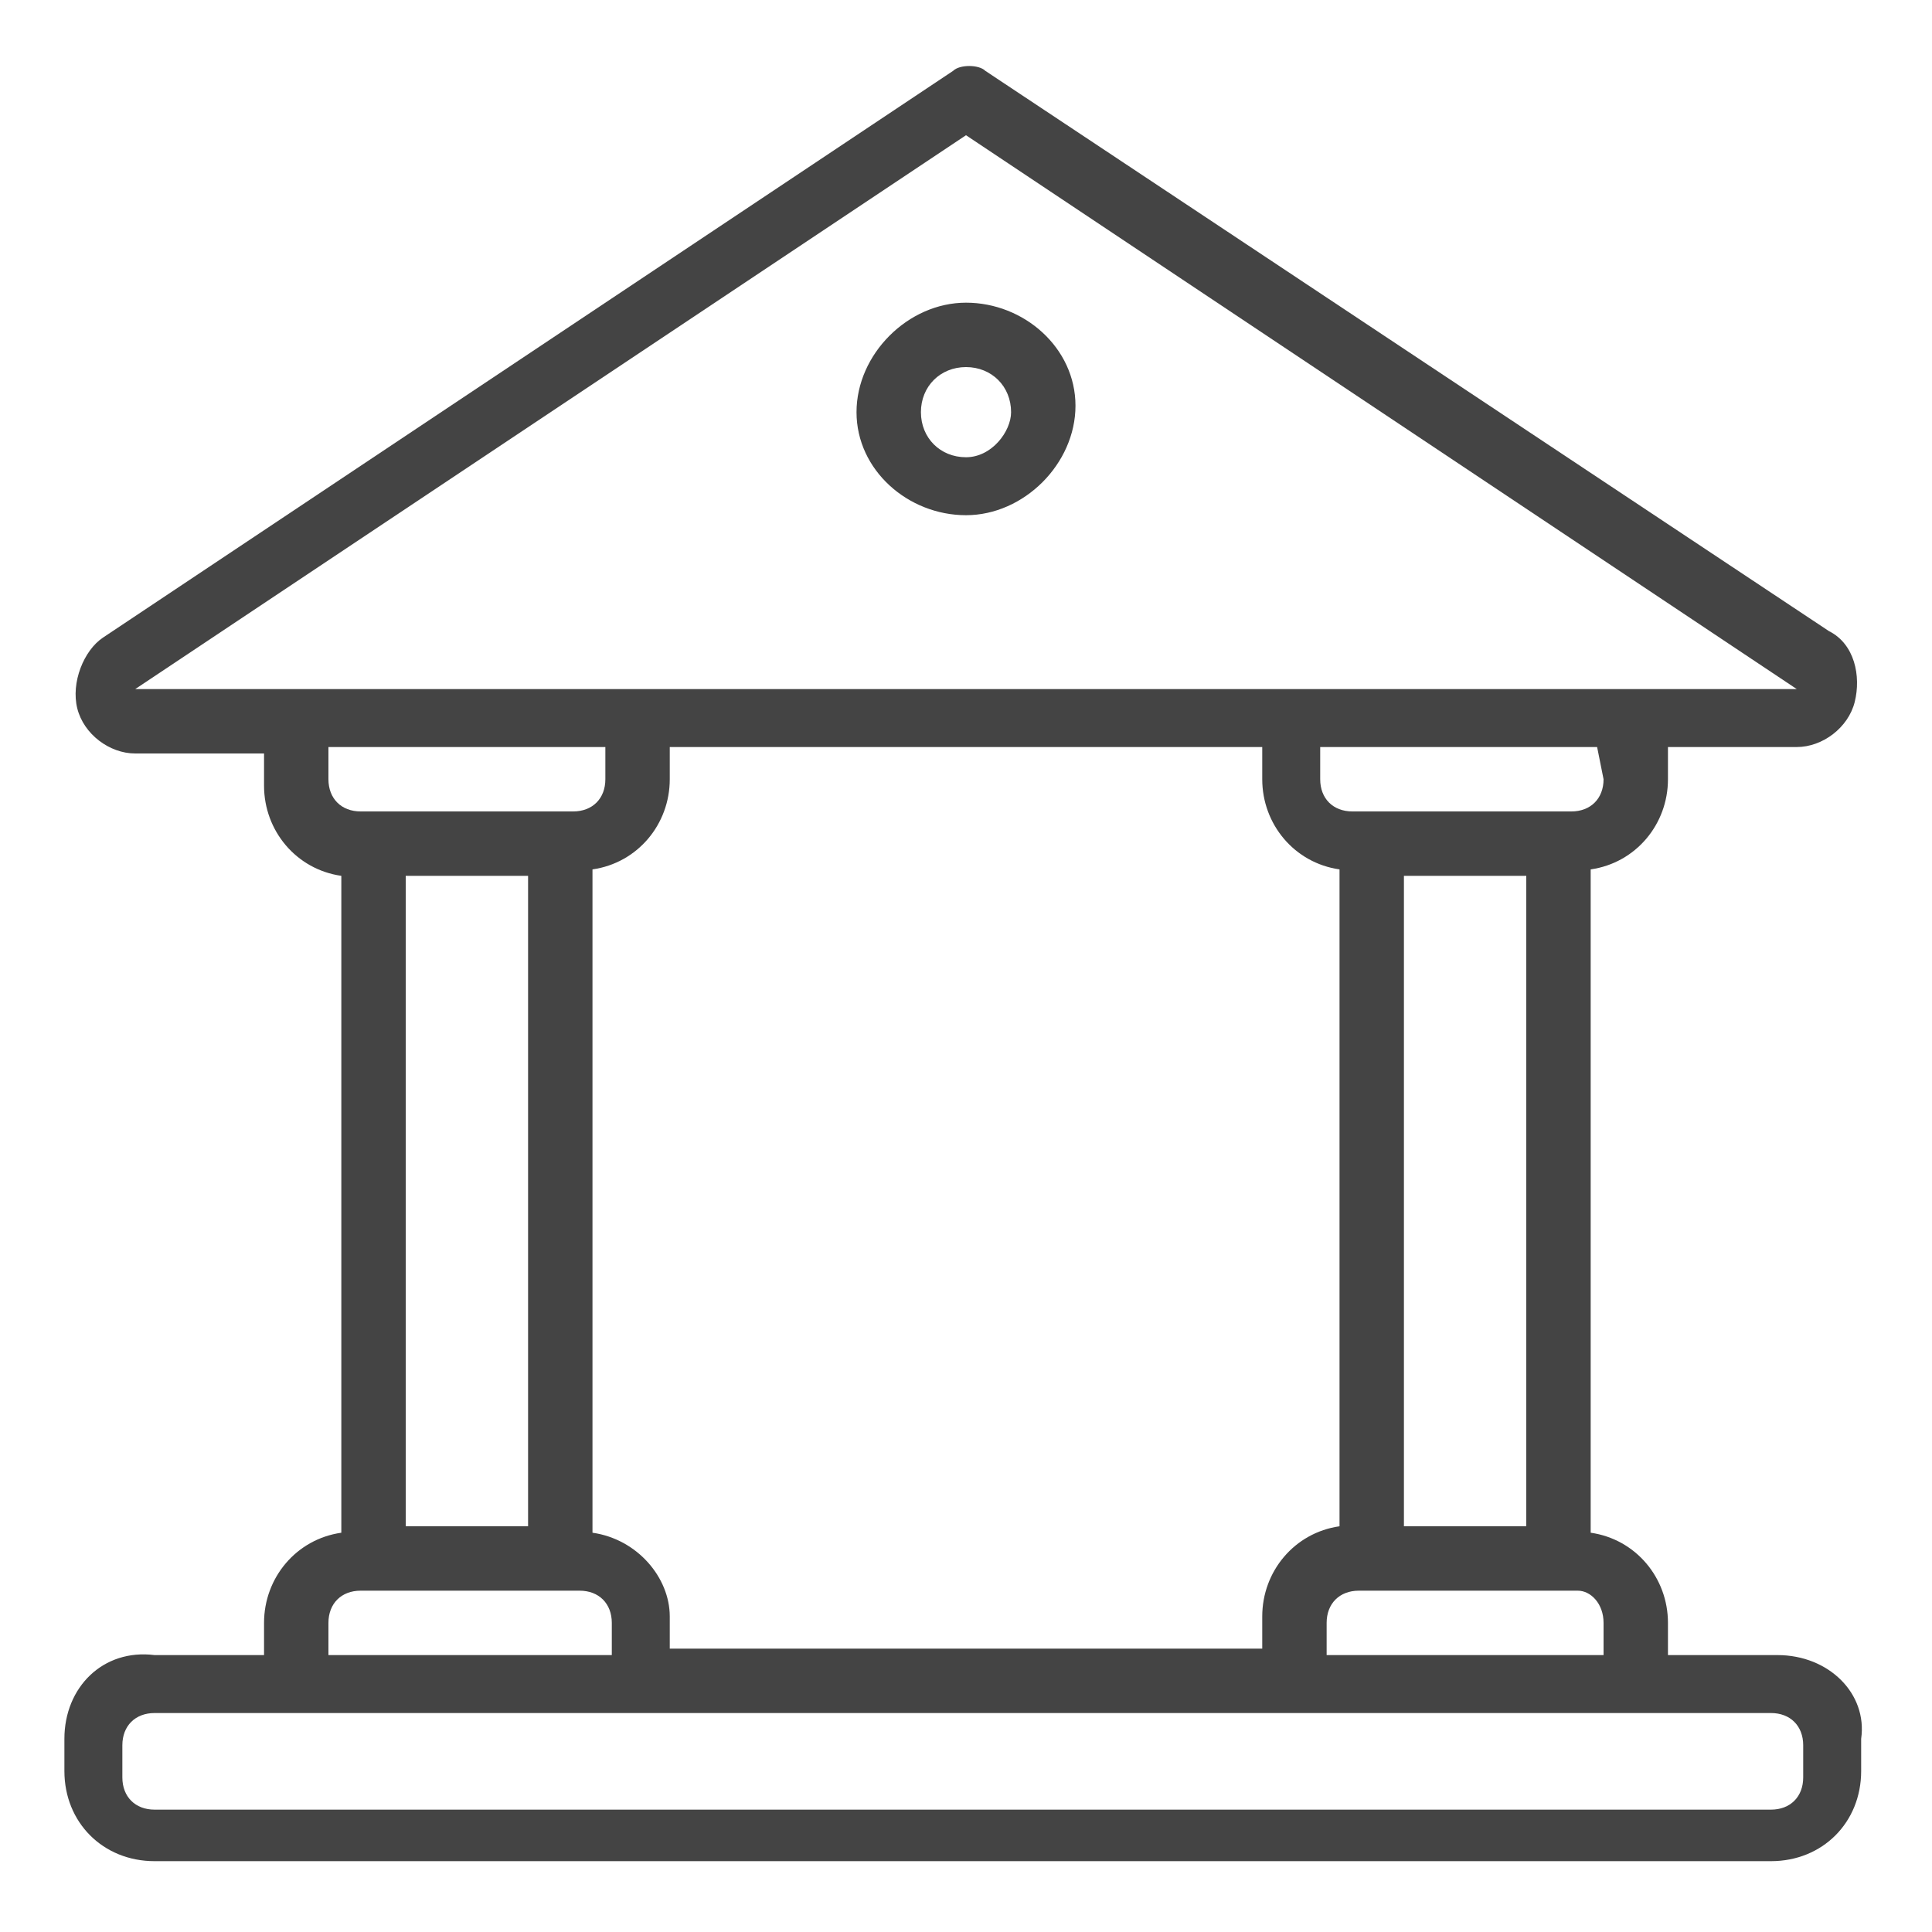 <?xml version="1.0" encoding="utf-8"?>
<!-- Generator: Adobe Illustrator 28.0.0, SVG Export Plug-In . SVG Version: 6.00 Build 0)  -->
<svg version="1.1" xmlns="http://www.w3.org/2000/svg" xmlns:xlink="http://www.w3.org/1999/xlink" x="0px" y="0px"
	 viewBox="0 0 30 30" style="enable-background:new 0 0 30 30;" xml:space="preserve">
<style type="text/css">
	.st0{fill:#444444;}
	.st1{fill-rule:evenodd;clip-rule:evenodd;fill:#444444;}
</style>
<g id="Layer_2">
	<g>
		<path class="st0" d="M400.3,16.2l-0.2-0.1c-0.8-0.3-1.7-0.3-2.4,0l-11.4,4.2c0.1-0.3,0.1-0.6,0.1-1c-0.1-1.5-1.2-2.7-2.9-3.1
			l-8.6-1.2c0,0-0.1,0-0.1,0c-0.8,0-1.7,0.2-2.5,0.5l-6.2,3.6l-0.1-0.4c-0.2-0.6-0.9-0.9-1.6-0.6l-3.4,1.4c-0.6,0.3-0.9,0.9-0.7,1.5
			l4.5,10.9c0.2,0.4,0.6,0.7,1.1,0.7c0.2,0,0.3,0,0.5-0.1l3.4-1.4c0.3-0.1,0.5-0.3,0.6-0.6c0.1-0.3,0.1-0.6,0-0.9l-0.6-1.6l1-0.6
			l0.1,0l12.4,1c0.2,0,0.4,0,0.6-0.1l16.2-6.7c0.9-0.4,1.6-1.1,2-2c0.3-0.8,0.3-1.6-0.1-2.3C401.5,17,401,16.5,400.3,16.2z
			 M370.1,26.4l-0.9,0.6l-2.7-6.4l6.3-3.7c0.6-0.2,1.2-0.4,1.9-0.4l8.6,1.2c1.1,0.3,1.8,0.9,1.8,1.8c0,0.7-0.4,1.4-1,1.7l-6.5-0.6
			c-0.2,0-0.4,0-0.5,0.2c-0.1,0.1-0.2,0.3-0.3,0.5c0,0.4,0.2,0.7,0.6,0.8l6.6,0.7c0.1,0,0.1,0,0.2,0l0,0l14-5.1c0.5-0.2,1-0.2,1.4,0
			c0.4,0.2,0.7,0.5,0.9,0.8c0.2,0.3,0.2,0.7,0.1,1.1l0,0.1c-0.2,0.5-0.7,1-1.2,1.2l-16.1,6.7l-12.5-1c-0.1,0-0.1,0-0.2,0l-0.3,0.1
			C370.2,26.4,370.1,26.4,370.1,26.4z M368.9,30.2l-3.1,1.3l-4.4-10.5l3.1-1.3L368.9,30.2z"/>
		<path class="st0" d="M400.2,5.7L400,5.6l0,0c-0.6-0.6-1.3-1-2.1-1.3c0.8-0.7,1.3-1.7,1.3-2.8c0-2.1-1.7-3.7-3.7-3.7
			s-3.7,1.7-3.7,3.7c0,1.1,0.5,2.1,1.3,2.8c-1.5,0.6-2.7,1.7-3.4,3.1c-0.2-0.1-0.4-0.2-0.6-0.3c0.8-0.7,1.3-1.7,1.3-2.8
			c0-2.1-1.7-3.7-3.7-3.7s-3.7,1.7-3.7,3.7c0,1.1,0.5,2.1,1.3,2.8c-0.2,0.1-0.4,0.2-0.6,0.3c-0.3-0.6-0.7-1.2-1.2-1.6
			c-0.6-0.6-1.4-1.1-2.2-1.5c0.8-0.7,1.3-1.7,1.3-2.8c0-2.1-1.7-3.7-3.7-3.7S374-0.6,374,1.5c0,1.1,0.5,2.1,1.3,2.8
			c-2.5,1-4.1,3.4-4.1,6.1v1.2c0,0.4,0.3,0.7,0.7,0.7h8.3c0,0.3-0.1,0.6-0.1,0.9v1.2c0,0.4,0.3,0.7,0.7,0.7h11.7
			c0.4,0,0.7-0.3,0.7-0.7v-1.2c0-0.3,0-0.6-0.1-0.9h8.3c0.4,0,0.7-0.3,0.7-0.7v-1.2C402.1,8.6,401.4,7,400.2,5.7z M381.5,13.2
			c0-0.5,0.1-0.9,0.2-1.4c0-0.1,0.1-0.3,0.1-0.4c0.4-1,1-1.8,1.9-2.4c0.9-0.6,1.9-0.9,2.9-0.9l0.1,0c1.1,0,2.1,0.3,3,0.9
			c0.3,0.2,0.5,0.4,0.7,0.6c0.6,0.6,1.1,1.4,1.3,2.3c0.1,0.5,0.2,0.9,0.2,1.4v0.5h-10.3V13.2z M377.7,5.2c1.4,0,2.7,0.5,3.7,1.5
			c0.4,0.4,0.8,0.9,1,1.4c0,0-0.1,0.1-0.1,0.1c-0.1,0.1-0.2,0.1-0.2,0.2c0,0-0.1,0.1-0.1,0.1c-0.1,0.1-0.2,0.2-0.3,0.3L381.6,9
			c-0.1,0.1-0.2,0.3-0.3,0.4c-0.1,0.1-0.2,0.3-0.3,0.4l-0.1,0.2c-0.1,0.1-0.1,0.2-0.2,0.3c0,0.1-0.1,0.1-0.1,0.2
			c0,0.1-0.1,0.2-0.1,0.3l0,0.1l-7.9,0l0-0.5C372.6,7.5,374.9,5.2,377.7,5.2z M375.4,1.5c0-1.3,1-2.3,2.3-2.3c1.3,0,2.3,1,2.3,2.3
			c0,1.3-1,2.3-2.3,2.3C376.5,3.8,375.4,2.8,375.4,1.5z M392,9.3L392,9.3c-0.1-0.1-0.1-0.2-0.1-0.2c-0.2-0.2-0.3-0.4-0.5-0.6
			c-0.1-0.1-0.3-0.3-0.4-0.4c0.9-1.8,2.7-3,4.7-3c1.4,0,2.7,0.5,3.7,1.5c1,1,1.5,2.3,1.5,3.7v0.5h-7.9l0-0.1c0-0.1-0.1-0.2-0.1-0.3
			c-0.1-0.1-0.1-0.3-0.2-0.4l0-0.1c0-0.1-0.1-0.1-0.1-0.2C392.2,9.6,392.1,9.5,392,9.3z M393.2,1.5c0-1.3,1-2.3,2.3-2.3
			c1.3,0,2.3,1,2.3,2.3c0,1.3-1,2.3-2.3,2.3C394.2,3.8,393.2,2.8,393.2,1.5z M384.3,4.3c0-1.3,1-2.3,2.3-2.3c1.3,0,2.3,1,2.3,2.3
			c0,1.3-1,2.3-2.4,2.3C385.3,6.6,384.3,5.5,384.3,4.3z"/>
	</g>
	<g>
		<path class="st0" d="M-161.6,19.4c0.1,0.1,0.2,0.1,0.3,0.1c0.1,0,0.2,0,0.2-0.1l4.8-2.5c0.2-0.1,0.3-0.3,0.3-0.5l0-2.9
			c0-0.2-0.1-0.4-0.3-0.5c-0.2-0.1-0.4-0.1-0.5,0l-4.8,2.5c-0.2,0.1-0.3,0.3-0.3,0.5l0,2.9C-161.8,19.1-161.7,19.3-161.6,19.4z
			 M-160.8,16.3l3.7-1.9l0,1.7l-3.7,1.9L-160.8,16.3z"/>
		<path class="st0" d="M-175.1,16.9l4.8,2.5c0.1,0,0.2,0.1,0.2,0.1c0.1,0,0.2,0,0.3-0.1c0.2-0.1,0.3-0.3,0.3-0.5l0-2.9
			c0-0.2-0.1-0.4-0.3-0.5l-4.8-2.5c-0.2-0.1-0.4-0.1-0.5,0c-0.2,0.1-0.3,0.3-0.3,0.5l0,2.9C-175.4,16.7-175.3,16.9-175.1,16.9z
			 M-174.3,16.1l0-1.7l3.7,1.9l0,1.7L-174.3,16.1z"/>
		<path class="st0" d="M-151.7,7.9l-0.2,0.1l0,0L-151.7,7.9c0-0.1,0-0.1-0.1-0.2c0,0-0.1-0.1-0.1-0.1l-13.5-6.6
			c-0.1-0.1-0.3-0.1-0.5,0l-13.4,6.5l0,0l0,0c0,0-0.1,0.1-0.1,0.1c0,0-0.1,0.1-0.1,0.2c0,0.1,0,0.1,0,0.2v13.4
			c0,0.2,0.1,0.4,0.3,0.5l13.4,6.9l0,0c0.1,0,0.1,0,0.2,0c0.1,0,0.1,0,0.2,0L-152,22c0.2-0.1,0.3-0.3,0.3-0.5V8.1
			C-151.7,8.1-151.7,8-151.7,7.9z M-152,7.8L-152,7.8L-152,7.8L-152,7.8L-152,7.8z M-166.2,15.3v12.2l-12.3-6.3V9L-166.2,15.3z
			 M-153.4,8.1l-12.2,6.3l-12.2-6.3l12.2-6L-153.4,8.1z M-152.7,9v12.2l-12.3,6.3V15.3L-152.7,9z M-179.2,7.8L-179.2,7.8L-179.2,7.8
			L-179.2,7.8z"/>
		<path class="st0" d="M-167.6,11c0,0.1,0,0.3,0,0.4c0.1,0.2,0.3,0.3,0.5,0.3c0.1,0,0.2,0,0.2-0.1l4.1-2c0.1-0.1,0.2-0.2,0.3-0.3
			c0-0.1,0-0.3,0-0.4c-0.1-0.1-0.2-0.2-0.3-0.3c-0.1,0-0.3,0-0.4,0l-4.1,2C-167.5,10.7-167.6,10.8-167.6,11z"/>
		<path class="st0" d="M-165.9,12.4c0.1,0.2,0.3,0.3,0.5,0.3c0.1,0,0.2,0,0.2-0.1l4.1-2c0.3-0.1,0.4-0.5,0.2-0.7
			c-0.1-0.3-0.5-0.4-0.7-0.2l-4.1,2C-165.9,11.8-166,12.1-165.9,12.4z"/>
	</g>
	<path class="st0" d="M298.5,1.3c-1.3,0-2.4,1.1-2.4,2.5v22.9c0,1.3,1.1,2.5,2.4,2.5h29.1c1.3,0,2.4-1.1,2.4-2.5V3.7
		c0-1.3-1.1-2.5-2.4-2.5L298.5,1.3z M298.5,2.4h29.1c0.7,0,1.3,0.6,1.3,1.3v3.9h-31.6V3.7C297.2,3,297.8,2.4,298.5,2.4L298.5,2.4z
		 M300.3,4.3L300.3,4.3c-0.2,0-0.3,0.1-0.4,0.2c-0.1,0.1-0.2,0.3-0.2,0.4c0,0.2,0.1,0.3,0.2,0.4c0.1,0.1,0.3,0.2,0.4,0.2h1.6
		c0.2,0,0.3-0.1,0.4-0.2c0.1-0.1,0.2-0.3,0.2-0.4c0-0.2-0.1-0.3-0.2-0.4c-0.1-0.1-0.3-0.2-0.4-0.2L300.3,4.3z M304.9,4.3L304.9,4.3
		c-0.2,0-0.3,0.1-0.4,0.2c-0.1,0.1-0.2,0.3-0.2,0.4c0,0.2,0.1,0.3,0.2,0.4c0.1,0.1,0.3,0.2,0.4,0.2h1.6c0.2,0,0.3-0.1,0.4-0.2
		s0.2-0.3,0.2-0.4c0-0.2-0.1-0.3-0.2-0.4c-0.1-0.1-0.3-0.2-0.4-0.2L304.9,4.3z M297.2,8.7l31.6,0v17.9c0,0.7-0.6,1.3-1.3,1.3
		l-29.1,0c-0.7,0-1.3-0.6-1.3-1.3L297.2,8.7z M311.2,11.4L311.2,11.4c-0.2,0-0.3,0.1-0.4,0.2c-0.1,0.1-0.2,0.3-0.2,0.4v1.9
		c-0.7,0.2-1.4,0.5-2.1,0.9l-1.3-1.3l0,0c-0.1-0.1-0.3-0.2-0.4-0.2c-0.2,0-0.3,0.1-0.4,0.2l-2.6,2.6l0,0c-0.1,0.1-0.2,0.3-0.2,0.4
		c0,0.2,0.1,0.3,0.2,0.4l1.3,1.3c-0.4,0.7-0.7,1.4-0.9,2.1h-1.9h0c-0.2,0-0.3,0.1-0.4,0.2c-0.1,0.1-0.2,0.3-0.2,0.4v3.6
		c0,0.2,0.1,0.3,0.2,0.4c0.1,0.1,0.3,0.2,0.4,0.2h1.9c0.1,0.2,0.1,0.5,0.2,0.7c0.1,0.1,0.2,0.3,0.3,0.3c0.1,0.1,0.3,0.1,0.4,0
		c0.1-0.1,0.3-0.2,0.3-0.3c0.1-0.1,0.1-0.3,0-0.4c-0.1-0.3-0.2-0.7-0.3-1h0c0-0.1-0.1-0.2-0.2-0.3c-0.1-0.1-0.2-0.1-0.4-0.1H303
		v-2.5h1.8c0.1,0,0.3,0,0.4-0.1c0.1-0.1,0.2-0.2,0.2-0.3c0.2-0.9,0.6-1.8,1.1-2.6c0.1-0.1,0.1-0.2,0.1-0.4c0-0.1-0.1-0.3-0.2-0.4
		l-1.2-1.3l1.7-1.7L308,16h0c0.1,0.1,0.2,0.2,0.4,0.2c0.1,0,0.3,0,0.4-0.1c0.8-0.5,1.7-0.9,2.6-1.1c0.1,0,0.2-0.1,0.3-0.2
		c0.1-0.1,0.1-0.2,0.1-0.4v-1.8h2.4v1.8c0,0.1,0,0.3,0.1,0.4c0.1,0.1,0.2,0.2,0.3,0.2c0.9,0.2,1.8,0.6,2.6,1.1
		c0.1,0.1,0.2,0.1,0.4,0.1c0.1,0,0.3-0.1,0.4-0.2l1.2-1.2l1.7,1.7l-1.2,1.3v0c-0.1,0.1-0.2,0.2-0.2,0.4c0,0.1,0,0.3,0.1,0.4
		c0.5,0.8,0.9,1.7,1.1,2.6c0,0.1,0.1,0.2,0.2,0.3c0.1,0.1,0.2,0.1,0.4,0.1h1.8V24h-1.8c-0.1,0-0.3,0-0.4,0.1
		c-0.1,0.1-0.2,0.2-0.2,0.3c-0.1,0.3-0.2,0.7-0.3,1c-0.1,0.1,0,0.3,0,0.4c0.1,0.1,0.2,0.2,0.3,0.3c0.1,0.1,0.3,0,0.4,0
		c0.1-0.1,0.2-0.2,0.3-0.3c0.1-0.2,0.2-0.5,0.2-0.7h1.9c0.2,0,0.3-0.1,0.4-0.2c0.1-0.1,0.2-0.3,0.2-0.4v-3.6c0-0.2-0.1-0.3-0.2-0.4
		c-0.1-0.1-0.3-0.2-0.4-0.2h-1.9c-0.2-0.7-0.5-1.5-0.9-2.1l1.3-1.3c0.1-0.1,0.2-0.3,0.2-0.4s-0.1-0.3-0.2-0.4l-2.6-2.6v0
		c-0.1-0.1-0.3-0.2-0.4-0.2c-0.2,0-0.3,0.1-0.4,0.2l-1.3,1.3c-0.7-0.4-1.4-0.7-2.1-0.9V12h0c0-0.2-0.1-0.3-0.2-0.4
		c-0.1-0.1-0.3-0.2-0.4-0.2L311.2,11.4z M313.1,19c-2,0-3.7,1.7-3.7,3.7c0,2.1,1.7,3.7,3.7,3.7c2,0,3.7-1.7,3.7-3.7
		C316.8,20.7,315.1,19,313.1,19z M313.1,20.2c1.4,0,2.5,1.1,2.5,2.6c0,1.4-1.1,2.6-2.5,2.6c-1.4,0-2.5-1.1-2.5-2.6
		C310.5,21.3,311.6,20.2,313.1,20.2z"/>
	<path class="st1" d="M-187.5,6.5c-1.5,1.9-3.4,3.8-3.9,4.3c-0.3,0.2-0.3,0.6-0.3,0.9l1.5,5.7c0.1,0.5,0.7,0.6,1,0.3l0.1-0.1
		c0.3-0.3,0.8-0.3,1,0c0.3,0.3,0.3,0.8,0,1l-1,1c-0.2,0.2-0.3,0.6-0.2,0.9l1.8,6l-0.2,0.2c-2.5-4-4.5-6.2-7.2-9.3
		c-0.3-0.4-0.7-0.8-1-1.2c-0.3-0.4-0.9-0.4-1.3-0.1l-5.6,4.7c-0.3,0.2-0.4,0.7-0.3,1l1.7,5.3l-0.5,0.5l-2.8-4.3
		c-0.3-0.4-0.9-0.6-1.3-0.3c-0.4,0.3-1,0.7-1.6,1c0,0,0,0,0,0c0,0,0-0.1,0.1-0.1c0.3-0.6,0.7-1.3,1-1.7c0.3-0.5,0.1-1.1-0.3-1.3
		l-4.3-2.6l0.4-0.4l5.4,1.7c0.4,0.1,0.8,0,1-0.3l4.7-5.7c0.3-0.4,0.3-1-0.1-1.3c-1-0.8-1.9-1.6-2.8-2.3c-2.4-2.1-4.4-3.8-7.5-5.7
		l0.2-0.2l5.8,1.6c0.3,0.1,0.7,0,0.9-0.2l1-1c0.3-0.3,0.8-0.3,1.1,0c0.3,0.3,0.3,0.8,0,1.1l-0.1,0.1c-0.3,0.3-0.2,0.9,0.3,1l5.7,1.5
		c0.3,0.1,0.7,0,0.9-0.2c0.5-0.5,2.4-2.4,4.4-3.8c1-0.7,2-1.4,2.8-1.7c0.4-0.2,0.7-0.2,1-0.2c0.2,0,0.4,0.1,0.5,0.1
		c0.1,0.1,0.1,0.2,0.1,0.4c0,0.2-0.1,0.6-0.3,1C-186.1,4.5-186.7,5.5-187.5,6.5L-187.5,6.5z M-184.3,2.8c0-0.5-0.1-0.9-0.5-1.3
		c-0.4-0.4-0.8-0.5-1.3-0.5c-0.5,0-0.9,0.1-1.4,0.3c-1,0.4-2,1.1-3,1.8c-1.9,1.5-3.8,3.2-4.4,3.9l-4.8-1.3c0.3-0.7,0.2-1.5-0.4-2.1
		c-0.7-0.7-2-0.7-2.7,0l-0.9,0.9l-5.8-1.6c-0.3-0.1-0.7,0-0.9,0.2l-0.5,0.5c-0.4,0.4-0.3,1.2,0.2,1.5c3.2,2,5.1,3.6,7.5,5.7
		c0.8,0.7,1.7,1.4,2.7,2.3l-4.4,5.4l-5.4-1.7c-0.3-0.1-0.7,0-1,0.2l-0.7,0.7c-0.4,0.4-0.3,1.2,0.2,1.5l4.3,2.6
		c-0.3,0.4-0.6,1-0.9,1.6c-0.2,0.3-0.3,0.6-0.4,0.9c-0.1,0.1-0.1,0.3-0.1,0.4c0,0.1,0,0.2,0,0.2c0,0.1,0,0.2,0.1,0.4
		c0.2,0.3,0.6,0.3,0.7,0.3c0.1,0,0.3-0.1,0.4-0.1c0.3-0.1,0.6-0.3,0.9-0.4c0.5-0.3,1.1-0.7,1.5-0.9l2.8,4.3c0.3,0.5,1,0.6,1.5,0.2
		l0.7-0.7c0.3-0.3,0.3-0.6,0.2-1l-1.7-5.3l5.4-4.5c0.3,0.4,0.6,0.7,0.9,1c2.8,3.1,4.7,5.3,7.2,9.3c0.3,0.5,1.1,0.6,1.5,0.2l0.4-0.4
		c0.2-0.2,0.3-0.6,0.2-0.9l-1.8-6l0.9-0.9c0.7-0.7,0.7-1.9,0-2.7c-0.6-0.6-1.4-0.7-2.1-0.4l-1.3-4.9c0.6-0.6,2.5-2.5,3.9-4.4
		c0.8-1,1.5-2,1.9-3C-184.5,3.7-184.3,3.2-184.3,2.8L-184.3,2.8z"/>
	<g>
		<g>
			<path class="st0" d="M266.1,20.6l-0.9-16.8H260c-0.1-2.2-1-4.2-2.5-5.8c-1.6-1.5-3.6-2.4-5.8-2.4c-2.2,0-4.3,0.8-5.8,2.4
				c-1.6,1.5-2.5,3.6-2.5,5.8h-5.2l-0.9,16.8c-0.1,1.2,0.2,2.4,0.8,3.5c0.6,1.1,1.4,2,2.5,2.6c1.1,0.6,2.3,1,3.5,1h15.3
				c1.2,0,2.4-0.3,3.5-1c1.1-0.6,1.9-1.5,2.5-2.6C265.9,23,266.1,21.8,266.1,20.6L266.1,20.6z M251.7-2.8c1.7,0,3.4,0.7,4.7,1.9
				c1.3,1.2,2,2.9,2,4.6h-13.5c0.1-1.7,0.8-3.4,2-4.6C248.2-2.1,249.9-2.8,251.7-2.8L251.7-2.8z M263.1,24.5
				c-0.5,0.5-1.1,0.9-1.7,1.2c-0.6,0.3-1.3,0.4-2,0.4H244c-0.9,0-1.9-0.3-2.7-0.7c-0.8-0.5-1.5-1.2-1.9-2c-0.4-0.8-0.6-1.8-0.6-2.7
				l0.8-15.3l24,0l0.8,15.3c0,0.7-0.1,1.4-0.3,2.1C263.9,23.4,263.5,24,263.1,24.5L263.1,24.5z"/>
			<path class="st0" d="M251.7,17.5c-2.1,0-4-0.8-5.6-2.1c-1.5-1.4-2.5-3.3-2.7-5.3c0-0.2,0-0.5,0.2-0.6c0.2-0.2,0.4-0.3,0.6-0.3
				c0.2,0,0.4,0.1,0.5,0.2c0.1,0.1,0.2,0.3,0.3,0.5c0.2,1.7,1,3.2,2.2,4.3c1.2,1.1,2.8,1.7,4.5,1.7s3.3-0.6,4.5-1.7
				c1.2-1.1,2-2.6,2.2-4.3c0-0.2,0.1-0.4,0.3-0.5c0.1-0.1,0.3-0.2,0.5-0.2c0.2,0,0.4,0.1,0.6,0.3c0.2,0.2,0.2,0.4,0.2,0.6
				c-0.2,2-1.2,3.9-2.7,5.3C255.7,16.7,253.7,17.5,251.7,17.5L251.7,17.5z"/>
		</g>
	</g>
	<g>
		<g>
			<path class="st0" d="M207,18c-0.6-1.3-2.2-1.8-3.4-1.2l-6.9,2.9c0-1.1-0.7-2-1.7-2.4l-6.6-1.7c-0.7-0.3-1.5-0.3-2.2,0l-7.6,3.2
				c-0.3-0.6-1-0.9-1.6-0.6l-3.2,1.4v0c-0.6,0.3-0.9,1-0.6,1.6l3.7,8.6c0.2,0.5,0.6,0.7,1.1,0.7c0.2,0.1,3.5-1.4,3.7-1.5
				c0.6-0.3,0.9-1,0.7-1.6l2.1-0.9v0c0.2-0.1,0.5-0.1,0.7-0.1l4.4,1.1c0.6,0.2,1.3,0.1,1.9-0.1l14.3-6.1c0.7-0.3,1.2-0.8,1.4-1.5
				S207.3,18.7,207,18L207,18z M177.9,29.4l-3.7-8.6l3.2-1.4c0,0,3.7,8.6,3.7,8.6L177.9,29.4z M205.9,19.6c-0.1,0.4-0.4,0.6-0.7,0.8
				l-14.3,6.1c-0.4,0.1-0.7,0.2-1.1,0.1l-4.4-1.1c-1-0.4-2.7,0.7-3.6,1l-2.7-6.4l7.6-3.2c0.5-0.2,1-0.2,1.4,0l6.6,1.7h0
				c0.6,0.3,1,1,0.7,1.7c-0.2,0.7-0.9,1.1-1.6,0.9c-0.1,0-0.2-0.1-0.3-0.1l-5.8-1.3h0c-0.3-0.1-0.6,0.1-0.7,0.5
				c-0.1,0.3,0.1,0.7,0.4,0.7l5.7,1.3c1.1,0.4,2.4,0,3-0.9l7.8-3.3c0.5-0.2,1.1-0.2,1.5,0.2C206,18.5,206.1,19.1,205.9,19.6
				L205.9,19.6z"/>
			<path class="st0" d="M195.8,16.5c0.2,0.1,0.4,0.1,0.6,0c6.8-4,10.4-7.8,10.4-12.6c-0.1-1.1-0.4-2.1-1.1-3c-0.6-0.9-1.5-1.6-2.5-2
				c-3.3-1.4-6.1,1.1-7.1,2.4C195,0,192.3-2.5,189-1.2c-3.3,1.4-4.4,5.1-2.9,8.5C187.2,9.8,189.8,13,195.8,16.5L195.8,16.5z
				 M196.1,15.2c-4.9-2.9-7.4-5.5-8.5-7.6h3.9l2.4,2.4c0.1,0.1,0.3,0.2,0.5,0.2c0.2,0,0.4-0.1,0.5-0.3l2.1-3.7l1.7,2.5h0
				c0.1,0.1,0.2,0.2,0.4,0.3c0.2,0,0.3,0,0.5-0.1l1.2-0.9h3.7C203.2,10,200.8,12.5,196.1,15.2L196.1,15.2z M186.6,3.9
				c0.3-2.8,2.1-4.2,4.2-4.3c2.6,0,4.7,2.8,4.7,2.8h0c0.1,0.2,0.3,0.2,0.5,0.2c0.2,0,0.4-0.1,0.5-0.2c0,0,2.9-3.9,6.2-2.6
				c2.2,0.8,3.6,3.9,2.3,6.8h-4.5c-0.3,0-1,0.6-1.2,0.8l-1.9-2.8c-0.1-0.2-0.3-0.3-0.5-0.3c-0.2,0-0.4,0.1-0.5,0.3l-2.2,3.8l-2-2
				c-0.1-0.1-0.3-0.2-0.4-0.2H187C186.7,5.6,186.6,4.8,186.6,3.9L186.6,3.9z"/>
		</g>
	</g>
	<g>
		<g>
			<path class="st0" d="M-271.7,20h-1.9c-0.3,0-0.5,0.2-0.5,0.5s0.2,0.5,0.5,0.5h1.4v1c0,0.3,0.2,0.5,0.5,0.5s0.5-0.2,0.5-0.5v-1
				c1.1-0.2,1.9-1.2,1.9-2.4c0-1.3-1.1-2.4-2.4-2.4c-0.8,0-1.4-0.6-1.4-1.4c0-0.8,0.6-1.4,1.4-1.4h1.9c0.3,0,0.5-0.2,0.5-0.5
				s-0.2-0.5-0.5-0.5h-1.4v-1c0-0.3-0.2-0.5-0.5-0.5s-0.5,0.2-0.5,0.5v1c-1.1,0.2-1.9,1.2-1.9,2.4c0,1.3,1.1,2.4,2.4,2.4
				c0.8,0,1.4,0.6,1.4,1.4S-270.8,20-271.7,20z"/>
			<path class="st0" d="M-259.2,6.8h-8.2V4.9c0-0.8-0.6-1.4-1.4-1.4h-5.8c-0.8,0-1.4,0.6-1.4,1.4v1.9h-8.2c-0.8,0-1.4,0.6-1.4,1.4
				v16.8c0,0.8,0.6,1.4,1.4,1.4h24.9c0.8,0,1.4-0.6,1.4-1.4V8.3C-257.7,7.5-258.4,6.8-259.2,6.8L-259.2,6.8z M-275,4.9
				c0-0.3,0.2-0.5,0.5-0.5h5.8c0.3,0,0.5,0.2,0.5,0.5v1.9h-6.7V4.9z M-279.8,25.6h-4.3c-0.3,0-0.5-0.2-0.5-0.5V8.3
				c0-0.3,0.2-0.5,0.5-0.5h4.3V25.6z M-264.5,25.6h-14.4V7.8h14.4V25.6z M-258.7,25.1c0,0.3-0.2,0.5-0.5,0.5h-4.3V7.8h4.3
				c0.3,0,0.5,0.2,0.5,0.5V25.1z"/>
		</g>
	</g>
	<g>
		<g>
			<path class="st0" d="M27.6,25.7h-1.7v-0.5c0-0.7-0.5-1.3-1.2-1.4V13.5c0.7-0.1,1.2-0.7,1.2-1.4v-0.5h2c0.4,0,0.8-0.3,0.9-0.7
				s0-0.9-0.4-1.1L15.3,1.1c-0.1-0.1-0.4-0.1-0.5,0L1.6,9.9c-0.3,0.2-0.5,0.7-0.4,1.1c0.1,0.4,0.5,0.7,0.9,0.7h2v0.5
				c0,0.7,0.5,1.3,1.2,1.4v10.2c-0.7,0.1-1.2,0.7-1.2,1.4v0.5H2.4C1.6,25.6,1,26.2,1,27v0.5c0,0.8,0.6,1.4,1.4,1.4h25.1
				c0.8,0,1.4-0.6,1.4-1.4V27C29,26.3,28.4,25.7,27.6,25.7L27.6,25.7z M24.9,25.2v0.5h-4.3v-0.5c0-0.3,0.2-0.5,0.5-0.5h3.4
				C24.7,24.7,24.9,24.9,24.9,25.2L24.9,25.2z M9.2,23.8V13.5c0.7-0.1,1.2-0.7,1.2-1.4v-0.5h9.2v0.5c0,0.7,0.5,1.3,1.2,1.4v10.2
				c-0.7,0.1-1.2,0.7-1.2,1.4v0.5h-9.2v-0.5C10.4,24.5,9.9,23.9,9.2,23.8L9.2,23.8z M21.8,23.7V13.6h1.9v10.1H21.8z M24.9,12.1
				c0,0.3-0.2,0.5-0.5,0.5H21c-0.3,0-0.5-0.2-0.5-0.5v-0.5h4.3L24.9,12.1z M2.1,10.7L15,2.1l12.9,8.6H2.1z M5.1,12.1v-0.5h4.3v0.5
				c0,0.3-0.2,0.5-0.5,0.5H5.6C5.3,12.6,5.1,12.4,5.1,12.1L5.1,12.1z M8.2,13.6v10.1H6.3V13.6H8.2z M5.1,25.2c0-0.3,0.2-0.5,0.5-0.5
				H9c0.3,0,0.5,0.2,0.5,0.5v0.5H5.1L5.1,25.2z M28,27.6c0,0.3-0.2,0.5-0.5,0.5H2.4c-0.3,0-0.5-0.2-0.5-0.5v-0.5
				c0-0.3,0.2-0.5,0.5-0.5h25.1c0.3,0,0.5,0.2,0.5,0.5V27.6z"/>
			<path class="st0" d="M15,4.7c-0.9,0-1.7,0.8-1.7,1.7S14.1,8,15,8s1.7-0.8,1.7-1.7S15.9,4.7,15,4.7z M15,7.1
				c-0.4,0-0.7-0.3-0.7-0.7c0-0.4,0.3-0.7,0.7-0.7s0.7,0.3,0.7,0.7C15.7,6.7,15.4,7.1,15,7.1z"/>
		</g>
	</g>
	<path class="st0" d="M-222.7,12.3l-2-0.6v0c-0.3-0.9-0.6-1.7-1-2.5l0.9-1.8c0.1-0.1,0.1-0.2,0.1-0.3c0-0.1-0.1-0.2-0.2-0.3
		l-3.2-3.2v0c-0.1-0.1-0.2-0.1-0.3-0.2c-0.1,0-0.2,0-0.3,0.1l-1.8,0.9h0c-0.8-0.4-1.6-0.8-2.5-1l-0.6-2c0-0.1-0.1-0.2-0.2-0.3
		c-0.1-0.1-0.2-0.1-0.3-0.1h-4.5c-0.1,0-0.2,0-0.3,0.1c-0.1,0.1-0.2,0.2-0.2,0.3l-0.6,2c-0.9,0.3-1.7,0.6-2.5,1l-1.8-0.9
		c-0.1-0.1-0.2-0.1-0.3-0.1c-0.1,0-0.2,0.1-0.3,0.2l-3.2,3.2c-0.1,0.1-0.1,0.2-0.2,0.3c0,0.1,0,0.2,0.1,0.3l0.9,1.8v0
		c-0.4,0.8-0.8,1.6-1,2.5l-2,0.6c-0.1,0-0.2,0.1-0.3,0.2c-0.1,0.1-0.1,0.2-0.1,0.3v4.5c0,0.1,0,0.2,0.1,0.3c0.1,0.1,0.2,0.2,0.3,0.2
		l2,0.6v0c0.3,0.9,0.6,1.7,1,2.5l-0.9,1.8v0c-0.1,0.1-0.1,0.2-0.1,0.3c0,0.1,0.1,0.2,0.2,0.3l3.2,3.2h0c0.1,0.1,0.2,0.1,0.3,0.2
		c0.1,0,0.2,0,0.3-0.1l1.8-0.9c0.8,0.4,1.6,0.8,2.5,1l0.6,2c0,0.1,0.1,0.2,0.2,0.3c0.1,0.1,0.2,0.1,0.3,0.1h4.5c0.1,0,0.2,0,0.3-0.1
		c0.1-0.1,0.2-0.2,0.2-0.3l0.6-2h0c0.9-0.3,1.7-0.6,2.5-1l1.8,0.9h0c0.1,0.1,0.2,0.1,0.3,0.1c0.1,0,0.2-0.1,0.3-0.2l3.2-3.2
		c0.1-0.1,0.1-0.2,0.2-0.3c0-0.1,0-0.2-0.1-0.3l-0.9-1.8c0.4-0.8,0.8-1.6,1-2.5l2-0.6c0.1,0,0.2-0.1,0.3-0.2
		c0.1-0.1,0.1-0.2,0.1-0.3v-4.5c0-0.1,0-0.2-0.1-0.3C-222.5,12.4-222.6,12.3-222.7,12.3L-222.7,12.3z M-223.4,16.8l-1.9,0.6l0,0
		c-0.2,0.1-0.3,0.2-0.4,0.4c-0.3,1-0.6,1.9-1.2,2.8c-0.1,0.2-0.1,0.4,0,0.5l0.9,1.8l-2.6,2.6l-1.8-0.9h0c-0.2-0.1-0.4-0.1-0.5,0
		c-0.9,0.5-1.8,0.9-2.8,1.2c-0.2,0-0.3,0.2-0.4,0.4l-0.6,1.9h-3.7l-0.6-1.9c-0.1-0.2-0.2-0.3-0.4-0.4c-1-0.3-1.9-0.6-2.8-1.2
		c-0.2-0.1-0.4-0.1-0.5,0l-1.8,0.9l-2.6-2.6l0.9-1.8h0c0.1-0.2,0.1-0.4,0-0.5c-0.5-0.9-0.9-1.8-1.2-2.8c0-0.2-0.2-0.3-0.4-0.4
		l-1.9-0.6v-3.7l1.9-0.6c0.2-0.1,0.3-0.2,0.4-0.4c0.3-1,0.6-1.9,1.2-2.8c0.1-0.2,0.1-0.4,0-0.5l-0.9-1.8l2.6-2.6l1.8,0.9h0
		c0.2,0.1,0.4,0.1,0.5,0c0.9-0.5,1.8-0.9,2.8-1.2c0.2,0,0.3-0.2,0.4-0.4l0.6-1.9l3.7,0l0.6,1.9l0,0c0.1,0.2,0.2,0.3,0.4,0.4
		c1,0.3,1.9,0.6,2.8,1.2c0.2,0.1,0.4,0.1,0.5,0l1.8-0.9l2.6,2.6l-0.9,1.8v0c-0.1,0.2-0.1,0.4,0,0.5c0.5,0.9,0.9,1.8,1.2,2.8
		c0,0.2,0.2,0.3,0.4,0.4l1.9,0.6L-223.4,16.8z M-236.4,5.9c-2.4,0-4.8,1-6.5,2.7c-1.7,1.7-2.7,4-2.7,6.5s1,4.8,2.7,6.5
		c1.7,1.7,4,2.7,6.5,2.7c2.4,0,4.8-1,6.5-2.7c1.7-1.7,2.7-4,2.7-6.5c0-2.4-1-4.8-2.7-6.5C-231.6,6.8-234,5.9-236.4,5.9L-236.4,5.9z
		 M-236.4,23.1c-1.6,0-3.2-0.5-4.5-1.4c-1.3-0.9-2.4-2.1-3-3.6c-0.6-1.5-0.8-3.1-0.5-4.7c0.3-1.6,1.1-3,2.2-4.1
		c1.1-1.1,2.6-1.9,4.1-2.2c1.6-0.3,3.2-0.2,4.7,0.5c1.5,0.6,2.7,1.6,3.6,3c0.9,1.3,1.4,2.9,1.4,4.5c0,2.1-0.9,4.2-2.4,5.7
		C-232.2,22.2-234.3,23.1-236.4,23.1L-236.4,23.1z M-237.9,13c0,0.4,0.2,0.8,0.4,1c0.3,0.3,0.6,0.4,1,0.4c0.8,0,1.6,0.4,2.1,1.1
		c0.5,0.7,0.6,1.6,0.2,2.3c-0.3,0.8-1,1.3-1.8,1.5V21c0,0.2-0.1,0.4-0.3,0.4c-0.2,0.1-0.4,0.1-0.5,0s-0.3-0.3-0.3-0.4v-1.6
		c-0.6-0.1-1.1-0.4-1.4-0.9c-0.4-0.4-0.6-1-0.6-1.6c0-0.1,0-0.3,0.1-0.4c0.1-0.1,0.2-0.2,0.4-0.2c0.1,0,0.3,0.1,0.4,0.2
		c0.1,0.1,0.1,0.2,0.1,0.4c0,0.4,0.2,0.8,0.4,1c0.3,0.3,0.6,0.4,1,0.4c0.4,0,0.8-0.2,1-0.4c0.3-0.3,0.4-0.6,0.4-1
		c0-0.4-0.2-0.8-0.4-1c-0.3-0.3-0.6-0.4-1-0.4c-0.8,0-1.6-0.4-2.1-1.1c-0.5-0.7-0.6-1.6-0.2-2.3c0.3-0.8,1-1.3,1.8-1.5V9
		c0-0.2,0.1-0.4,0.3-0.4c0.2-0.1,0.4-0.1,0.5,0c0.2,0.1,0.3,0.3,0.3,0.4v1.6c0.6,0.1,1.1,0.4,1.4,0.9c0.4,0.4,0.6,1,0.6,1.6
		c0,0.1,0,0.3-0.1,0.4c-0.1,0.1-0.2,0.2-0.4,0.2c-0.1,0-0.3-0.1-0.4-0.2c-0.1-0.1-0.1-0.2-0.1-0.4c0-0.5-0.3-1-0.7-1.3
		c-0.5-0.3-1-0.3-1.5,0C-237.6,12-237.9,12.5-237.9,13L-237.9,13z"/>
</g>
<g id="Layer_1">
	<g id="Main_layers_00000121239939861667205650000006844798973057628048_">
		<path class="st0" d="M-305.7,16.6h1.2c0.7,0,1.2-0.5,1.2-1.2v-1.2c0-0.7-0.5-1.2-1.2-1.2h-1.2c-0.7,0-1.2,0.5-1.2,1.2v1.2
			C-307,16.1-306.4,16.6-305.7,16.6L-305.7,16.6z M-306.1,14.2c0-0.2,0.2-0.4,0.4-0.4h1.2c0.2,0,0.4,0.2,0.4,0.4v1.2
			c0,0.2-0.2,0.4-0.4,0.4h-1.2c-0.2,0-0.4-0.2-0.4-0.4C-306.1,15.4-306.1,14.2-306.1,14.2z M-301.2,26.8h1.2c0.7,0,1.2-0.5,1.2-1.2
			v-1.2c0-0.7-0.5-1.2-1.2-1.2h-1.2c-0.7,0-1.2,0.5-1.2,1.2v1.2C-302.4,26.2-301.9,26.8-301.2,26.8L-301.2,26.8z M-301.6,24.4
			c0-0.2,0.2-0.4,0.4-0.4h1.2c0.2,0,0.4,0.2,0.4,0.4v1.2c0,0.2-0.2,0.4-0.4,0.4h-1.2c-0.2,0-0.4-0.2-0.4-0.4V24.4z M-303.5,18.2
			c-0.2-0.1-0.4-0.1-0.6,0.1l-1.5,2.3l-0.7-0.7c-0.2-0.2-0.4-0.2-0.6,0c-0.2,0.2-0.2,0.4,0,0.6l1,1.1c0.1,0.1,0.2,0.1,0.3,0.1h0
			c0.1,0,0.2-0.1,0.3-0.2l1.8-2.8C-303.2,18.5-303.3,18.3-303.5,18.2L-303.5,18.2L-303.5,18.2z M-301.2,16.6h1.2
			c0.7,0,1.2-0.5,1.2-1.2v-1.2c0-0.7-0.5-1.2-1.2-1.2h-1.2c-0.7,0-1.2,0.5-1.2,1.2v1.2C-302.4,16.1-301.9,16.6-301.2,16.6
			L-301.2,16.6z M-301.6,14.2c0-0.2,0.2-0.4,0.4-0.4h1.2c0.2,0,0.4,0.2,0.4,0.4v1.2c0,0.2-0.2,0.4-0.4,0.4h-1.2
			c-0.2,0-0.4-0.2-0.4-0.4C-301.6,15.4-301.6,14.2-301.6,14.2z M-301.2,21.7h1.2c0.7,0,1.2-0.5,1.2-1.2v-1.2c0-0.7-0.5-1.2-1.2-1.2
			h-1.2c-0.7,0-1.2,0.5-1.2,1.2v1.2C-302.4,21.2-301.9,21.7-301.2,21.7L-301.2,21.7z M-301.6,19.3c0-0.2,0.2-0.4,0.4-0.4h1.2
			c0.2,0,0.4,0.2,0.4,0.4v1.2c0,0.2-0.2,0.4-0.4,0.4h-1.2c-0.2,0-0.4-0.2-0.4-0.4V19.3z M-310.3,26.8h1.2c0.7,0,1.2-0.5,1.2-1.2
			v-1.2c0-0.7-0.5-1.2-1.2-1.2h-1.2c-0.7,0-1.2,0.5-1.2,1.2v1.2C-311.5,26.2-311,26.8-310.3,26.8z M-310.7,24.4
			c0-0.2,0.2-0.4,0.4-0.4h1.2c0.2,0,0.4,0.2,0.4,0.4v1.2c0,0.2-0.2,0.4-0.4,0.4h-1.2c-0.2,0-0.4-0.2-0.4-0.4V24.4z M-319.4,21.7h1.2
			c0.7,0,1.2-0.5,1.2-1.2v-1.2c0-0.7-0.5-1.2-1.2-1.2h-1.2c-0.7,0-1.2,0.5-1.2,1.2v1.2C-320.6,21.2-320.1,21.7-319.4,21.7z
			 M-319.8,19.3c0-0.2,0.2-0.4,0.4-0.4h1.2c0.2,0,0.4,0.2,0.4,0.4v1.2c0,0.2-0.2,0.4-0.4,0.4h-1.2c-0.2,0-0.4-0.2-0.4-0.4V19.3z
			 M-319.4,16.6h1.2c0.7,0,1.2-0.5,1.2-1.2v-1.2c0-0.7-0.5-1.2-1.2-1.2h-1.2c-0.7,0-1.2,0.5-1.2,1.2v1.2
			C-320.6,16.1-320.1,16.6-319.4,16.6z M-319.8,14.2c0-0.2,0.2-0.4,0.4-0.4h1.2c0.2,0,0.4,0.2,0.4,0.4v1.2c0,0.2-0.2,0.4-0.4,0.4
			h-1.2c-0.2,0-0.4-0.2-0.4-0.4C-319.8,15.4-319.8,14.2-319.8,14.2z M-319.4,26.8h1.2c0.7,0,1.2-0.5,1.2-1.2v-1.2
			c0-0.7-0.5-1.2-1.2-1.2h-1.2c-0.7,0-1.2,0.5-1.2,1.2v1.2C-320.6,26.3-320.1,26.8-319.4,26.8z M-319.8,24.4c0-0.2,0.2-0.4,0.4-0.4
			h1.2c0.2,0,0.4,0.2,0.4,0.4v1.2c0,0.2-0.2,0.4-0.4,0.4h-1.2c-0.2,0-0.4-0.2-0.4-0.4V24.4z M-305.7,26.8h1.2c0.7,0,1.2-0.5,1.2-1.2
			v-1.2c0-0.7-0.5-1.2-1.2-1.2h-1.2c-0.7,0-1.2,0.5-1.2,1.2v1.2C-307,26.3-306.4,26.8-305.7,26.8z M-306.2,24.4
			c0-0.2,0.2-0.4,0.4-0.4h1.2c0.2,0,0.4,0.2,0.4,0.4v1.2c0,0.2-0.2,0.4-0.4,0.4h-1.2c-0.2,0-0.4-0.2-0.4-0.4V24.4z M-314.8,26.8h1.2
			c0.7,0,1.2-0.5,1.2-1.2v-1.2c0-0.7-0.5-1.2-1.2-1.2h-1.2c-0.7,0-1.2,0.5-1.2,1.2v1.2C-316.1,26.3-315.5,26.8-314.8,26.8z
			 M-315.3,24.4c0-0.2,0.2-0.4,0.4-0.4h1.2c0.2,0,0.4,0.2,0.4,0.4v1.2c0,0.2-0.2,0.4-0.4,0.4h-1.2c-0.2,0-0.4-0.2-0.4-0.4V24.4z
			 M-298.9,3.9h-0.3v-1c0-1.1-0.9-1.9-1.9-1.9c-1.1,0-1.9,0.9-1.9,1.9v1h-13.4v-1c0-1.1-0.9-1.9-1.9-1.9c-1.1,0-1.9,0.8-1.9,1.9v1
			h-0.3c-1.4,0-2.6,1.2-2.6,2.6v19.9c0,1.4,1.2,2.6,2.6,2.6h21.6c1.4,0,2.6-1.2,2.6-2.6V6.5C-296.3,5.1-297.4,3.9-298.9,3.9
			L-298.9,3.9L-298.9,3.9z M-302.2,2.9c0-0.6,0.5-1.1,1.1-1.1c0.6,0,1.1,0.5,1.1,1.1v3.9c0,0.6-0.5,1.1-1.1,1.1
			c-0.6,0-1.1-0.5-1.1-1.1V2.9L-302.2,2.9z M-319.4,2.9c0-0.6,0.5-1.1,1.1-1.1c0.6,0,1.1,0.5,1.1,1.1v3.9c0,0.6-0.5,1.1-1.1,1.1
			c-0.6,0-1.1-0.5-1.1-1.1V2.9z M-297.1,26.4c0,1-0.8,1.8-1.8,1.8h-21.6c-1,0-1.8-0.8-1.8-1.8V11.6h25.2V26.4z M-297.1,10.8h-25.2
			V6.5c0-1,0.8-1.8,1.8-1.8h0.3v2.1c0,1.1,0.9,1.9,1.9,1.9s1.9-0.9,1.9-1.9V4.7h13.4v2.1c0,1.1,0.9,1.9,1.9,1.9s1.9-0.9,1.9-1.9V4.7
			h0.3c1,0,1.8,0.8,1.8,1.8L-297.1,10.8L-297.1,10.8z M-314.8,21.7h1.2c0.7,0,1.2-0.5,1.2-1.2v-1.2c0-0.7-0.6-1.2-1.2-1.2h-1.2
			c-0.7,0-1.2,0.5-1.2,1.2v1.2C-316,21.1-315.5,21.7-314.8,21.7z M-315.2,19.3c0-0.2,0.2-0.4,0.4-0.4h1.2c0.2,0,0.4,0.2,0.4,0.4v1.2
			c0,0.2-0.2,0.4-0.4,0.4h-1.2c-0.2,0-0.4-0.2-0.4-0.4V19.3z M-310.3,16.6h1.2c0.7,0,1.2-0.5,1.2-1.2v-1.2c0-0.7-0.5-1.2-1.2-1.2
			h-1.2c-0.7,0-1.2,0.5-1.2,1.2v1.2C-311.5,16.1-310.9,16.6-310.3,16.6z M-310.7,14.2c0-0.2,0.2-0.4,0.4-0.4h1.2
			c0.2,0,0.4,0.2,0.4,0.4v1.2c0,0.2-0.2,0.4-0.4,0.4h-1.2c-0.2,0-0.4-0.2-0.4-0.4C-310.7,15.4-310.7,14.2-310.7,14.2z M-310.3,21.7
			h1.2c0.7,0,1.2-0.5,1.2-1.2v-1.2c0-0.7-0.5-1.2-1.2-1.2h-1.2c-0.7,0-1.2,0.5-1.2,1.2v1.2C-311.5,21.2-310.9,21.7-310.3,21.7z
			 M-310.7,19.3c0-0.2,0.2-0.4,0.4-0.4h1.2c0.2,0,0.4,0.2,0.4,0.4v1.2c0,0.2-0.2,0.4-0.4,0.4h-1.2c-0.2,0-0.4-0.2-0.4-0.4V19.3z
			 M-314.8,16.6h1.2c0.7,0,1.2-0.5,1.2-1.2v-1.2c0-0.7-0.6-1.2-1.2-1.2h-1.2c-0.7,0-1.2,0.5-1.2,1.2v1.2
			C-316,16.1-315.5,16.6-314.8,16.6z M-315.2,14.2c0-0.2,0.2-0.4,0.4-0.4h1.2c0.2,0,0.4,0.2,0.4,0.4v1.2c0,0.2-0.2,0.4-0.4,0.4h-1.2
			c-0.2,0-0.4-0.2-0.4-0.4C-315.2,15.4-315.2,14.2-315.2,14.2z"/>
	</g>
</g>
</svg>
